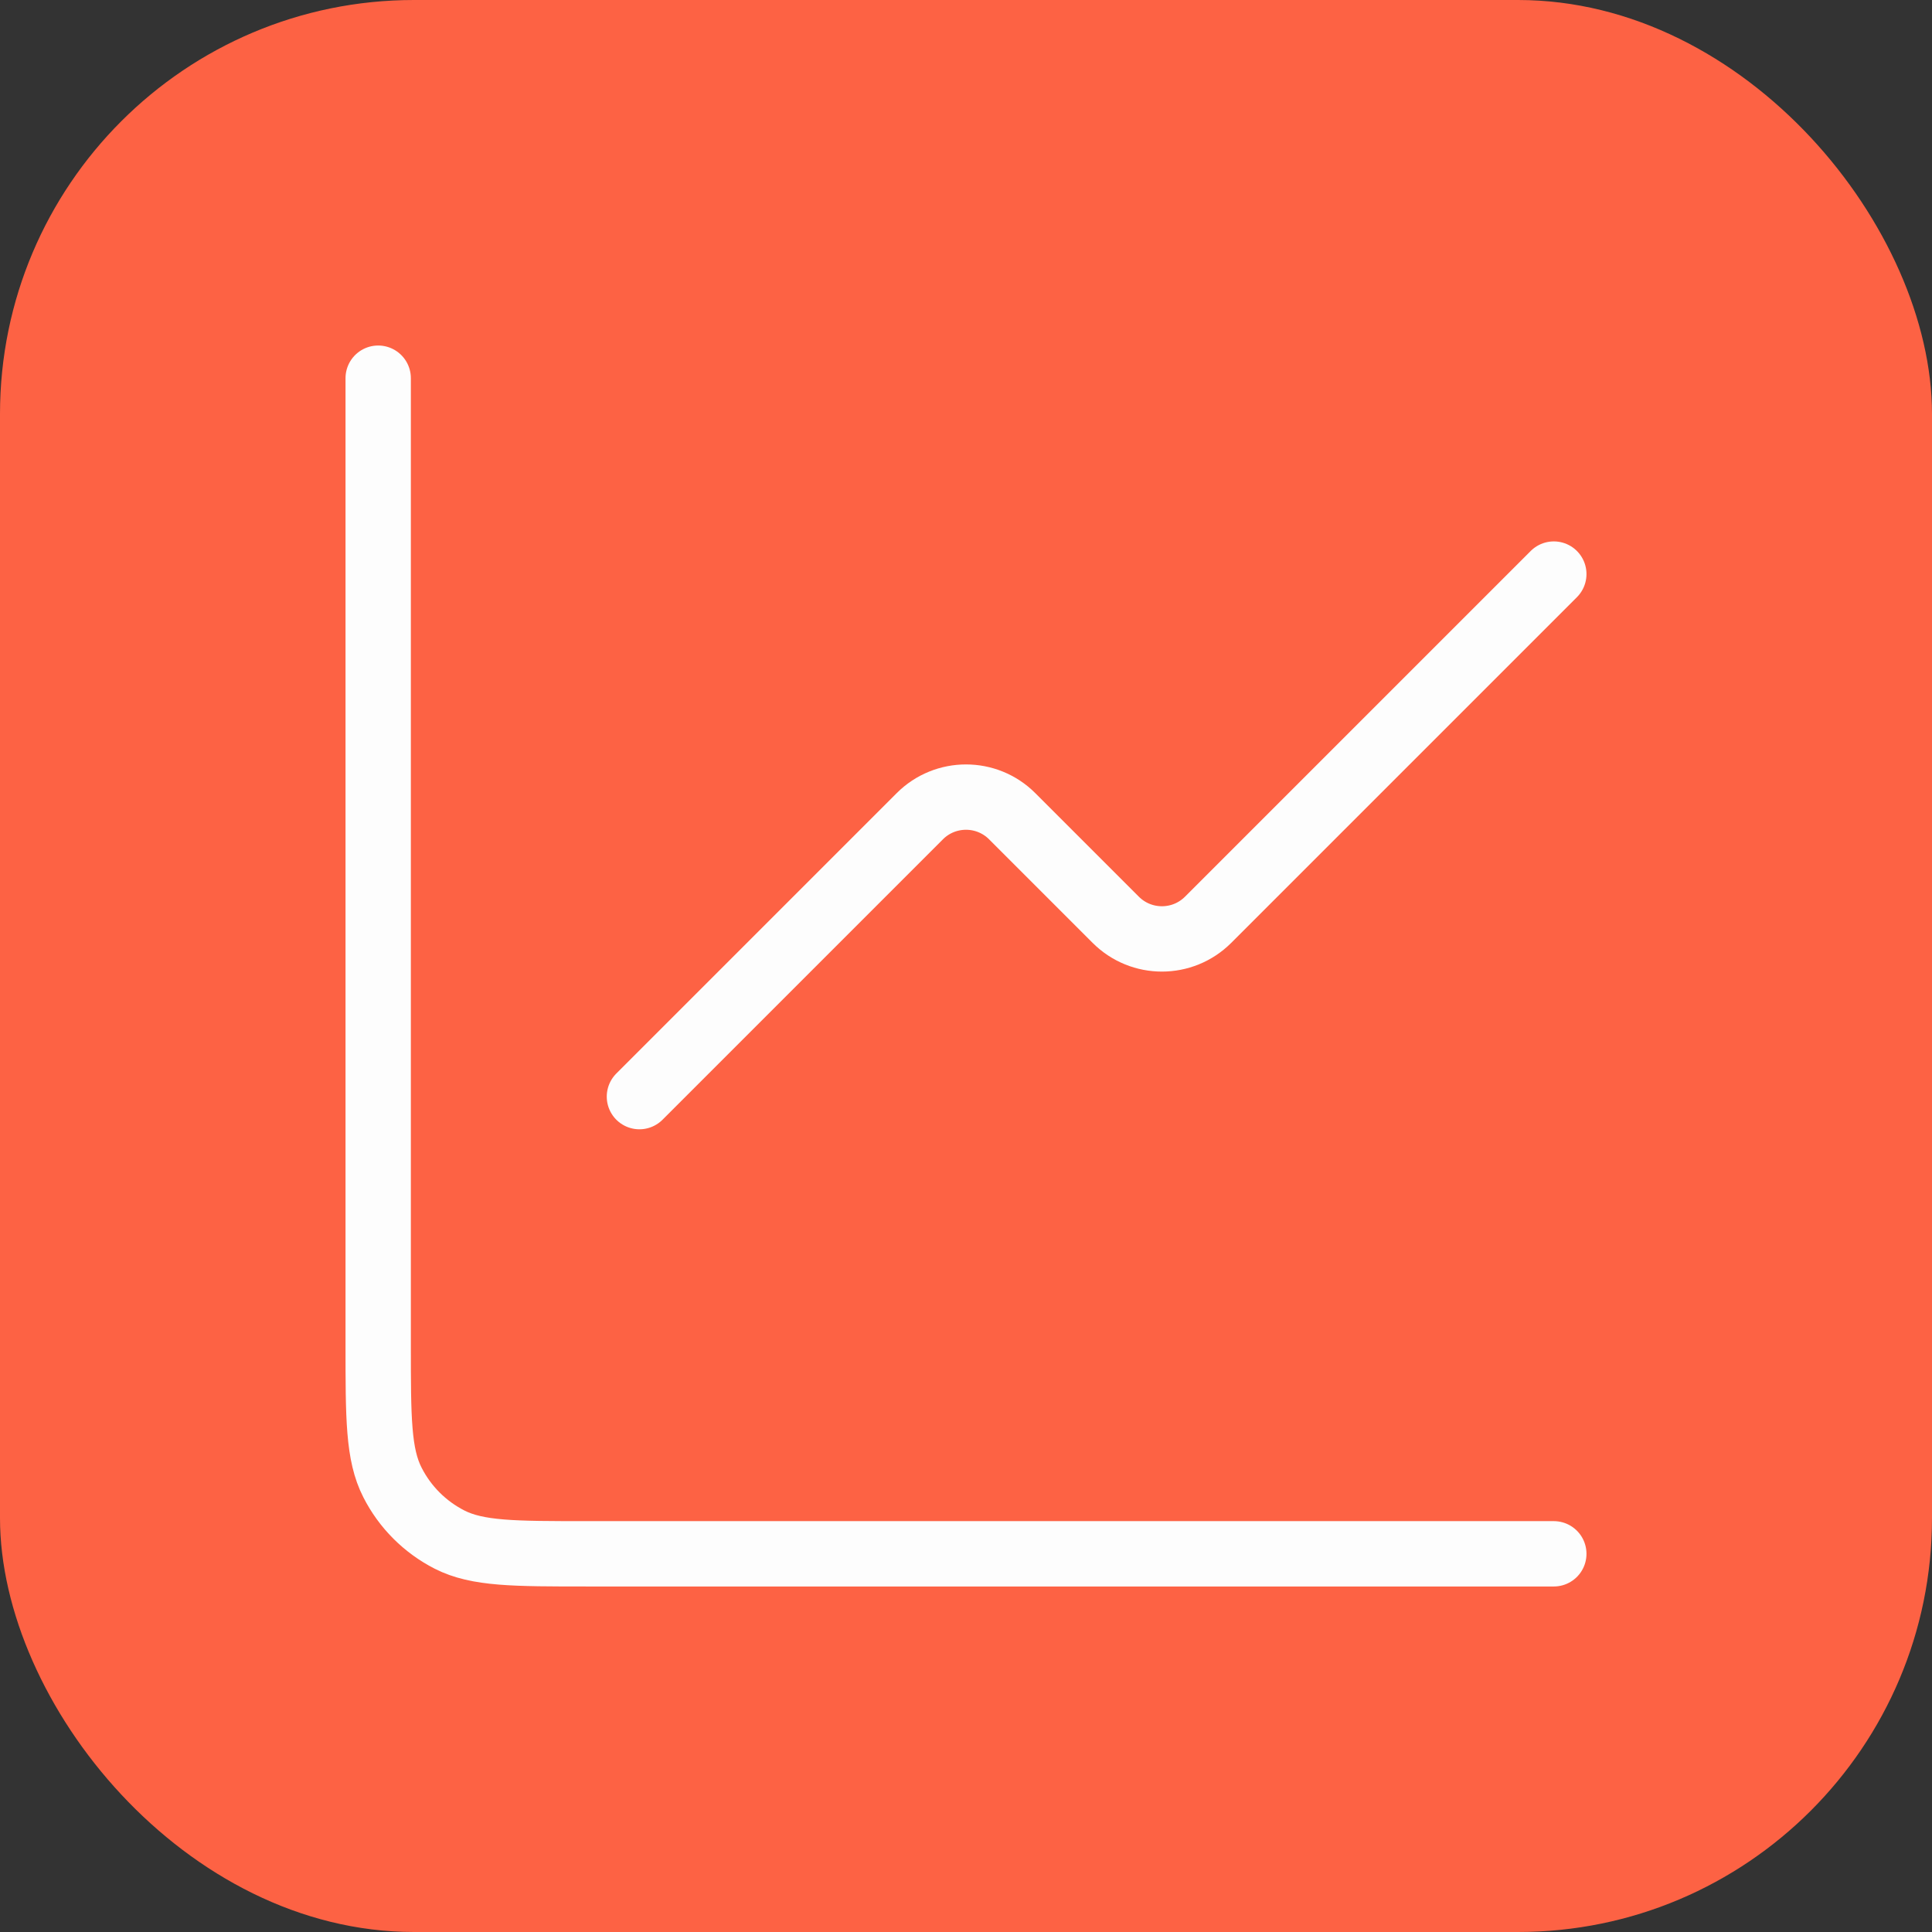 <?xml version="1.0" encoding="UTF-8"?> <svg xmlns="http://www.w3.org/2000/svg" width="28" height="28" viewBox="0 0 28 28" fill="none"><rect x="0" y="0" width="28" height="28" fill="#333333" stroke="none"/> <rect width="28" height="28" rx="6" fill="#FD6244"></rect> <path d="M22.519 8.32L17.509 13.33C17.139 13.7 16.54 13.7 16.17 13.33L14.669 11.829C14.3 11.46 13.7 11.46 13.331 11.829L9.267 15.893" stroke="#FDFDFD" stroke-width="0.947" stroke-linecap="round" stroke-linejoin="round"></path> <path d="M5.481 5.481V19.49C5.481 20.55 5.481 21.081 5.688 21.485C5.869 21.842 6.159 22.131 6.515 22.313C6.92 22.519 7.45 22.519 8.51 22.519H22.519" stroke="#FDFDFD" stroke-width="0.947" stroke-linecap="round"></path> </svg> 